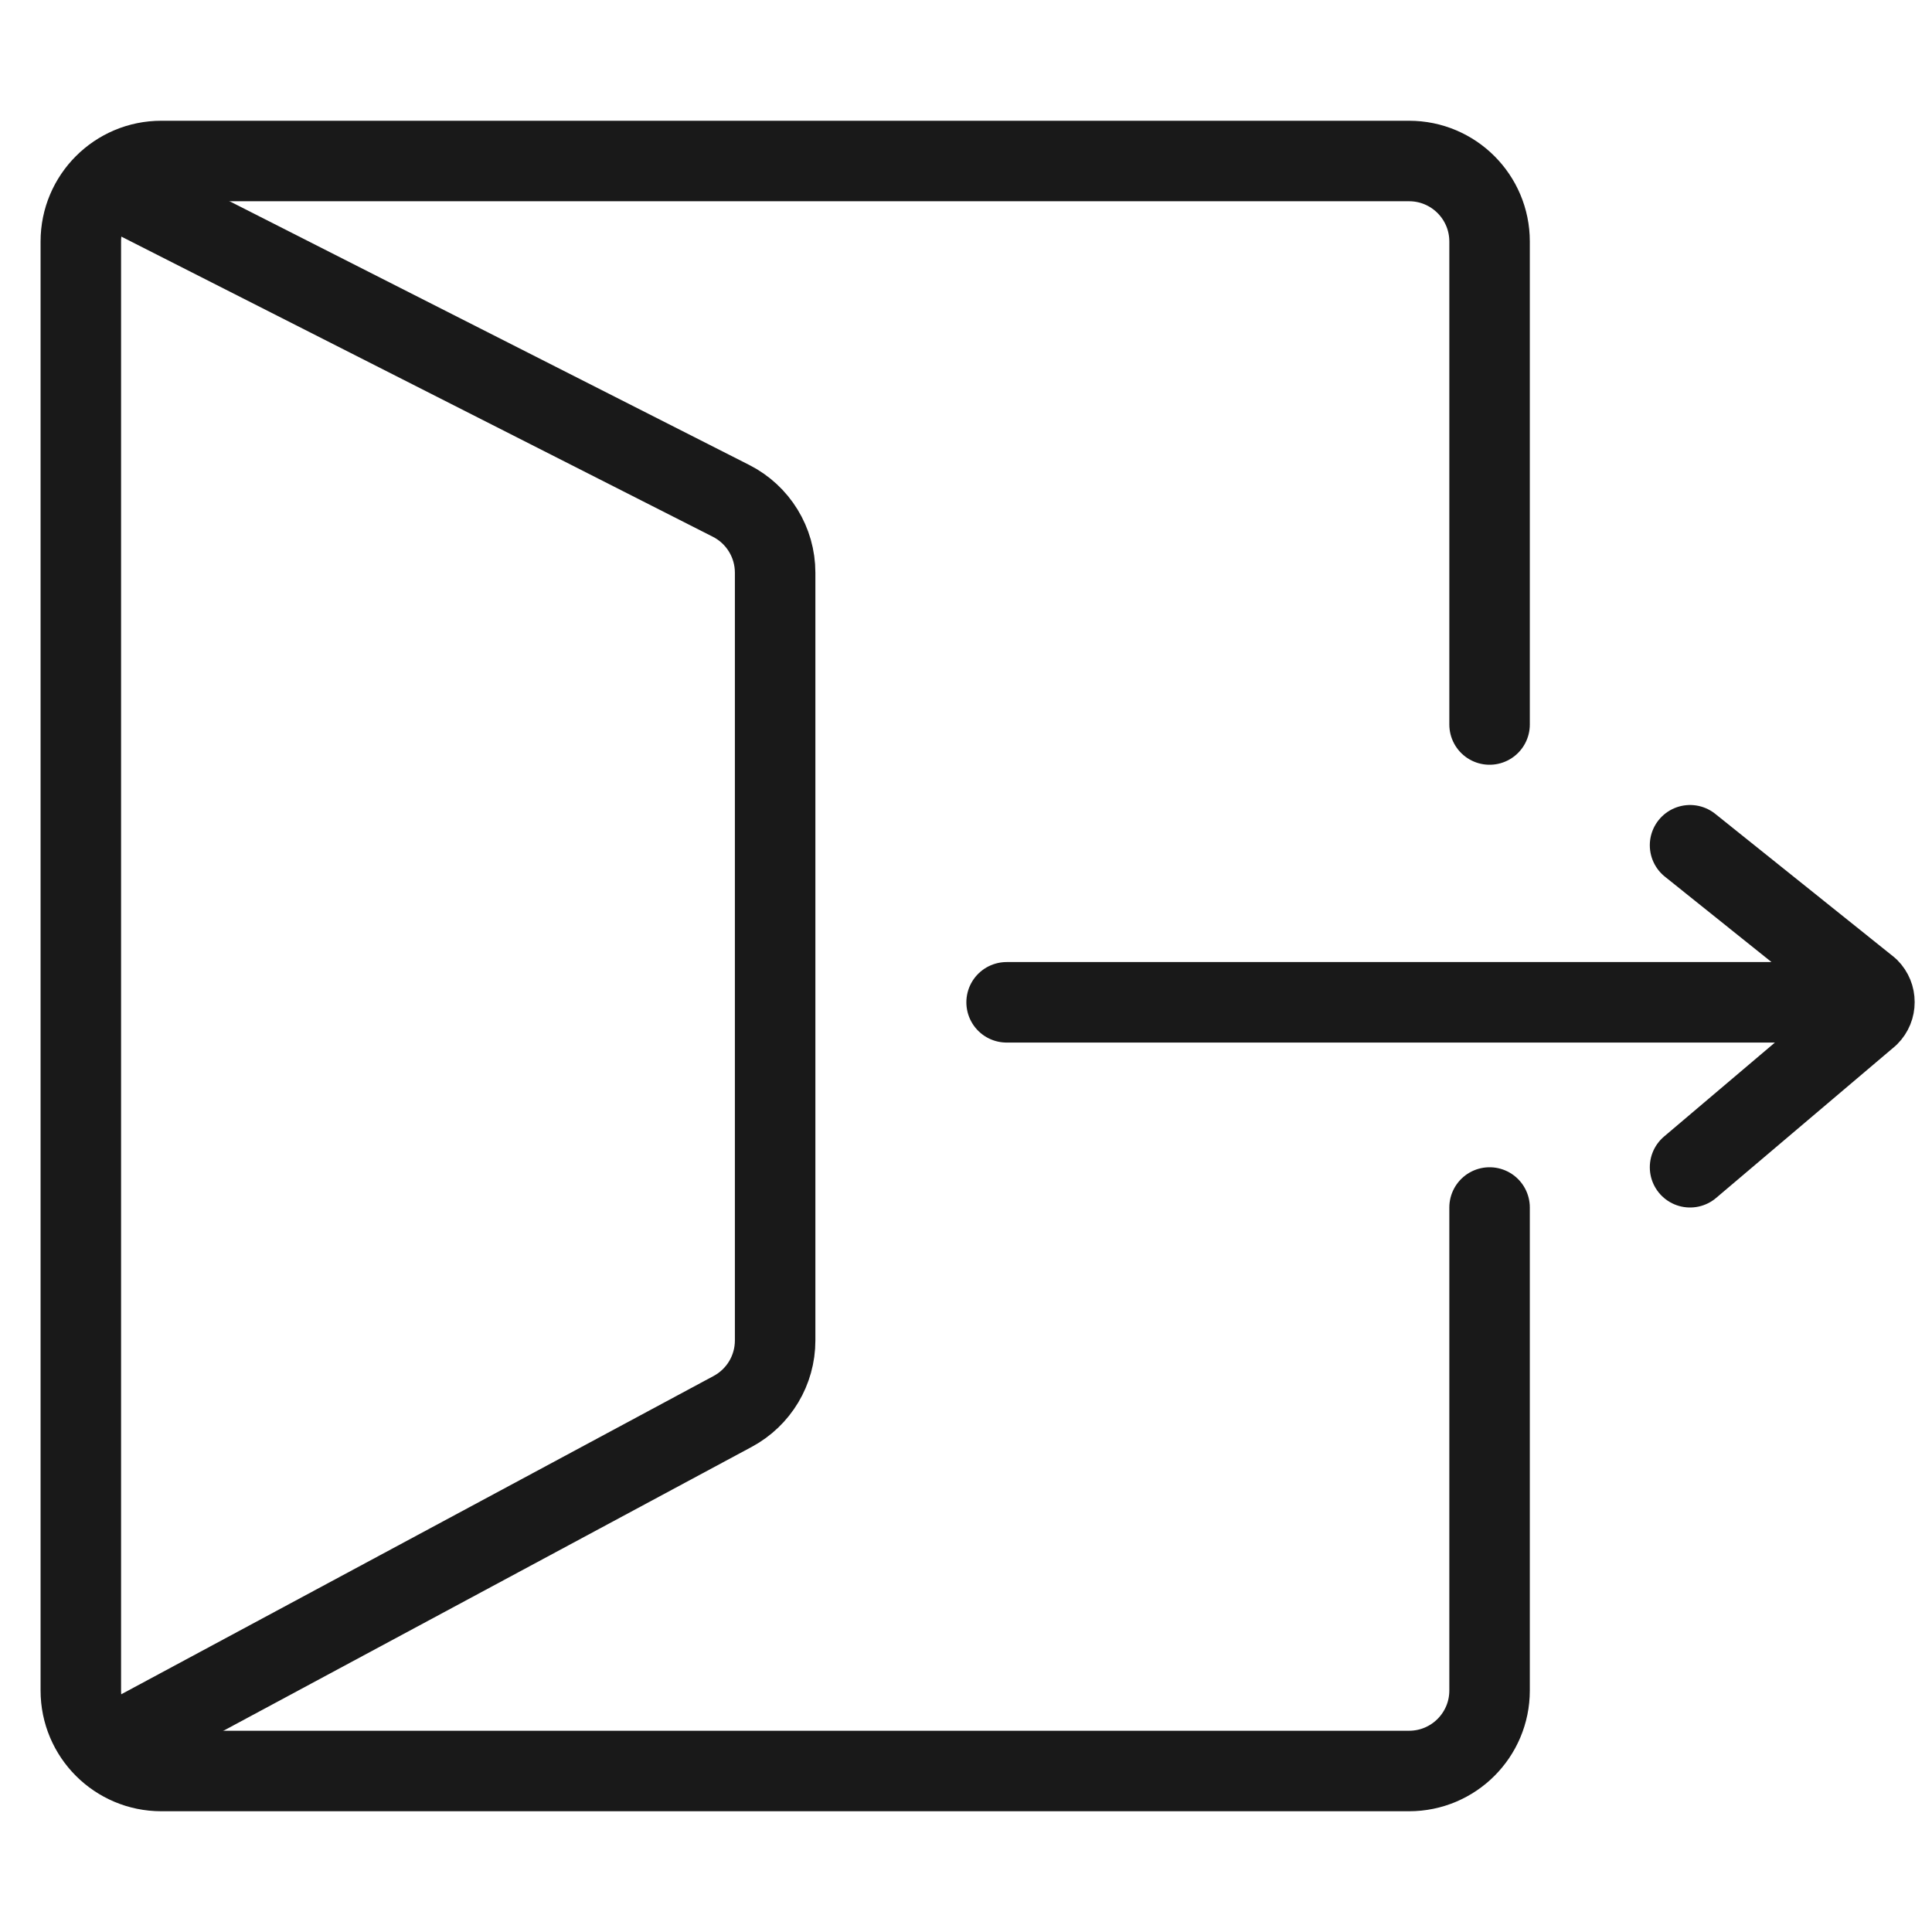 <svg viewBox="0 0 48 48" xmlns="http://www.w3.org/2000/svg" xmlns:xlink="http://www.w3.org/1999/xlink" width="48" height="48" fill="none" customFrame="#000000">
	<defs>
		<filter id="pixso_custom_mask_type_alpha">
			<feColorMatrix type="matrix" values="0 0 0 0 1 0 0 0 0 1 0 0 0 0 1 0 0 0 1 0 " />
		</filter>
	</defs>
	<mask id="mask_2" width="48" height="48" x="0" y="0" maskUnits="userSpaceOnUse">
		<g filter="url(#pixso_custom_mask_type_alpha)">
			<rect id="矩形 34" width="48" height="48" x="0" y="0" fill="rgb(196,196,196)" />
		</g>
	</mask>
	<g id="icon_3">
		<g id="组合 2426">
			<g id="蒙版" mask="url(#mask_2)">
				<g id="组合 18564">
					<path id="矩形 515" d="M37.008 30L37.008 42C37.008 43.105 36.112 44 35.008 44L4.008 44C2.903 44 2.008 43.105 2.008 42L2.008 6C2.008 4.895 2.903 4 4.008 4L35.008 4C36.112 4 37.008 4.895 37.008 6L37.008 18" stroke="rgb(25,25,25)" stroke-linecap="round" stroke-linejoin="round" stroke-width="2" />
					<path id="矩形 516" d="M2.508 4.5L18.163 12.444C18.835 12.785 19.258 13.475 19.258 14.228L19.258 18L19.258 30L19.258 33.304C19.258 34.041 18.853 34.717 18.204 35.066L2.508 43.5" stroke="rgb(25,25,25)" stroke-width="2" />
					<path id="path7" d="M4.581 0L0.141 3.557C-0.047 3.745 -0.047 4.049 0.141 4.236L4.581 8M21.561 3.902L1.961 3.902" stroke="rgb(25,25,25)" stroke-linecap="round" stroke-linejoin="round" stroke-width="2" transform="matrix(-1,0,0,1,46.57,21)" />
				</g>
			</g>
		</g>
	</g>
</svg>
